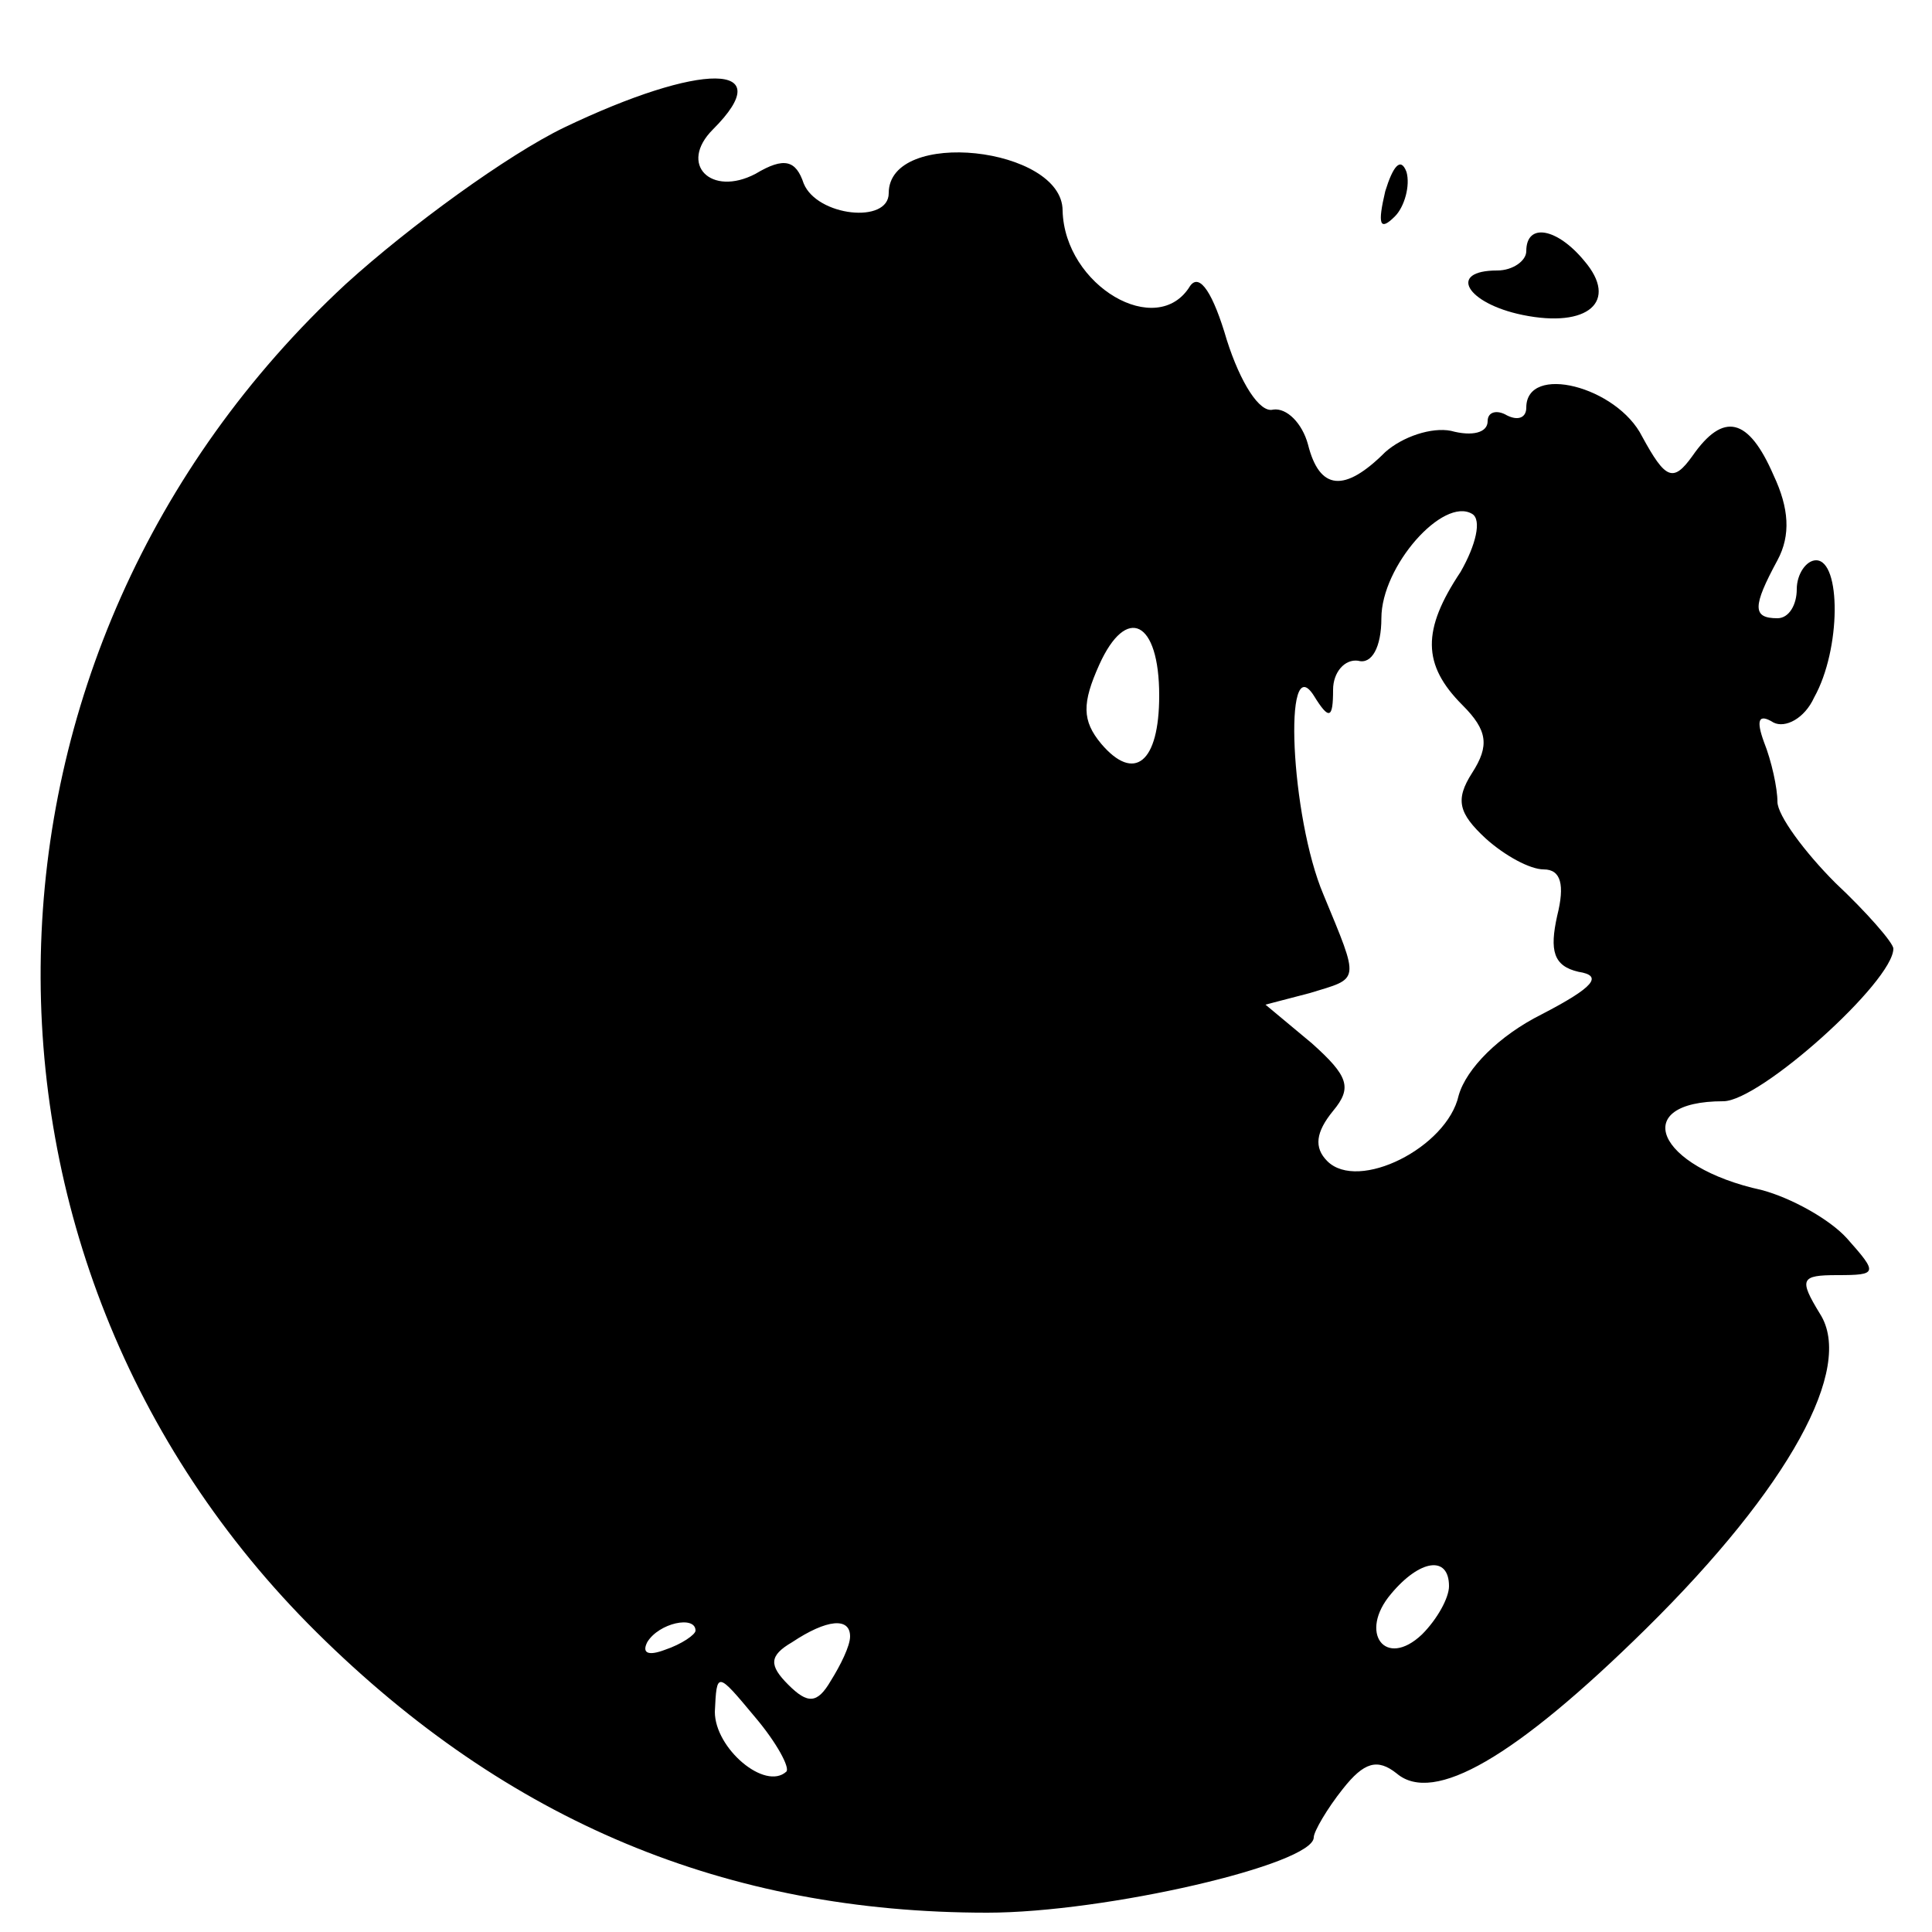 <?xml version="1.0" standalone="no"?>
<!DOCTYPE svg PUBLIC "-//W3C//DTD SVG 20010904//EN"
 "http://www.w3.org/TR/2001/REC-SVG-20010904/DTD/svg10.dtd">
<svg version="1.0" xmlns="http://www.w3.org/2000/svg"
 width="100pt" height="100pt" viewBox="0 0 100 100"
 preserveAspectRatio="xMidYMid meet">
<g transform="translate(0,100) scale(0.1,-0.1)"
fill="#000000" stroke="none">
<path d="M292 934 c-29 -14 -80 -51 -113 -81 -205 -190 -211 -504 -15 -698 99
-98 212 -145 347 -145 61 0 169 25 169 39 0 3 7 15 15 25 11 14 18 16 28 8 19
-16 61 8 129 75 74 73 108 135 90 163 -11 18 -10 20 9 20 21 0 21 1 5 19 -9
10 -29 21 -44 25 -55 12 -69 46 -20 46 19 0 88 62 88 79 0 3 -14 19 -30 34
-16 16 -30 35 -30 42 0 7 -3 21 -7 31 -4 11 -3 15 5 10 6 -3 16 2 21 13 14 25
14 71 1 71 -5 0 -10 -7 -10 -15 0 -8 -4 -15 -10 -15 -13 0 -13 6 0 30 7 13 6
27 -2 44 -13 30 -26 33 -42 10 -10 -14 -14 -12 -26 10 -13 26 -60 38 -60 15 0
-5 -4 -7 -10 -4 -5 3 -10 2 -10 -3 0 -6 -8 -8 -19 -5 -10 2 -25 -3 -34 -11
-21 -21 -34 -20 -40 4 -3 11 -11 19 -18 18 -7 -2 -17 14 -24 36 -7 24 -14 35
-19 28 -17 -28 -65 0 -66 39 0 33 -90 43 -90 9 0 -16 -37 -12 -44 5 -4 12 -10
14 -25 5 -23 -12 -40 5 -22 23 35 35 -6 35 -77 1z m464 -230 c-20 -30 -20 -48
1 -69 13 -13 14 -21 5 -35 -9 -14 -7 -21 7 -34 10 -9 23 -16 30 -16 9 0 11 -8
7 -24 -4 -18 -2 -26 11 -29 13 -2 8 -8 -19 -22 -22 -11 -39 -28 -43 -42 -6
-27 -52 -50 -68 -34 -7 7 -6 15 3 26 10 12 8 18 -11 35 l-24 20 23 6 c26 8 26
5 7 51 -17 40 -21 128 -5 103 8 -13 10 -12 10 3 0 9 6 16 13 15 7 -2 12 7 12
22 0 27 32 63 47 54 5 -3 2 -16 -6 -30z m-156 -64 c0 -35 -13 -45 -30 -25 -10
12 -10 21 -1 41 14 31 31 23 31 -16z m150 -461 c0 -6 -6 -17 -14 -25 -19 -18
-33 1 -16 21 15 18 30 20 30 4z m-390 -23 c0 -2 -7 -7 -16 -10 -8 -3 -12 -2
-9 4 6 10 25 14 25 6z m80 -3 c0 -5 -5 -15 -10 -23 -7 -12 -12 -12 -22 -2 -10
10 -10 15 2 22 18 12 30 13 30 3z m-33 -70 c-11 -10 -37 12 -37 31 1 21 1 21
21 -3 11 -13 18 -26 16 -28z"/>
<path d="M717 901 c-4 -17 -3 -21 5 -13 5 5 8 16 6 23 -3 8 -7 3 -11 -10z"/>
<path d="M790 870 c0 -5 -7 -10 -15 -10 -26 0 -16 -17 13 -23 34 -7 50 7 32
28 -14 17 -30 20 -30 5z"/>
</g>
</svg>
